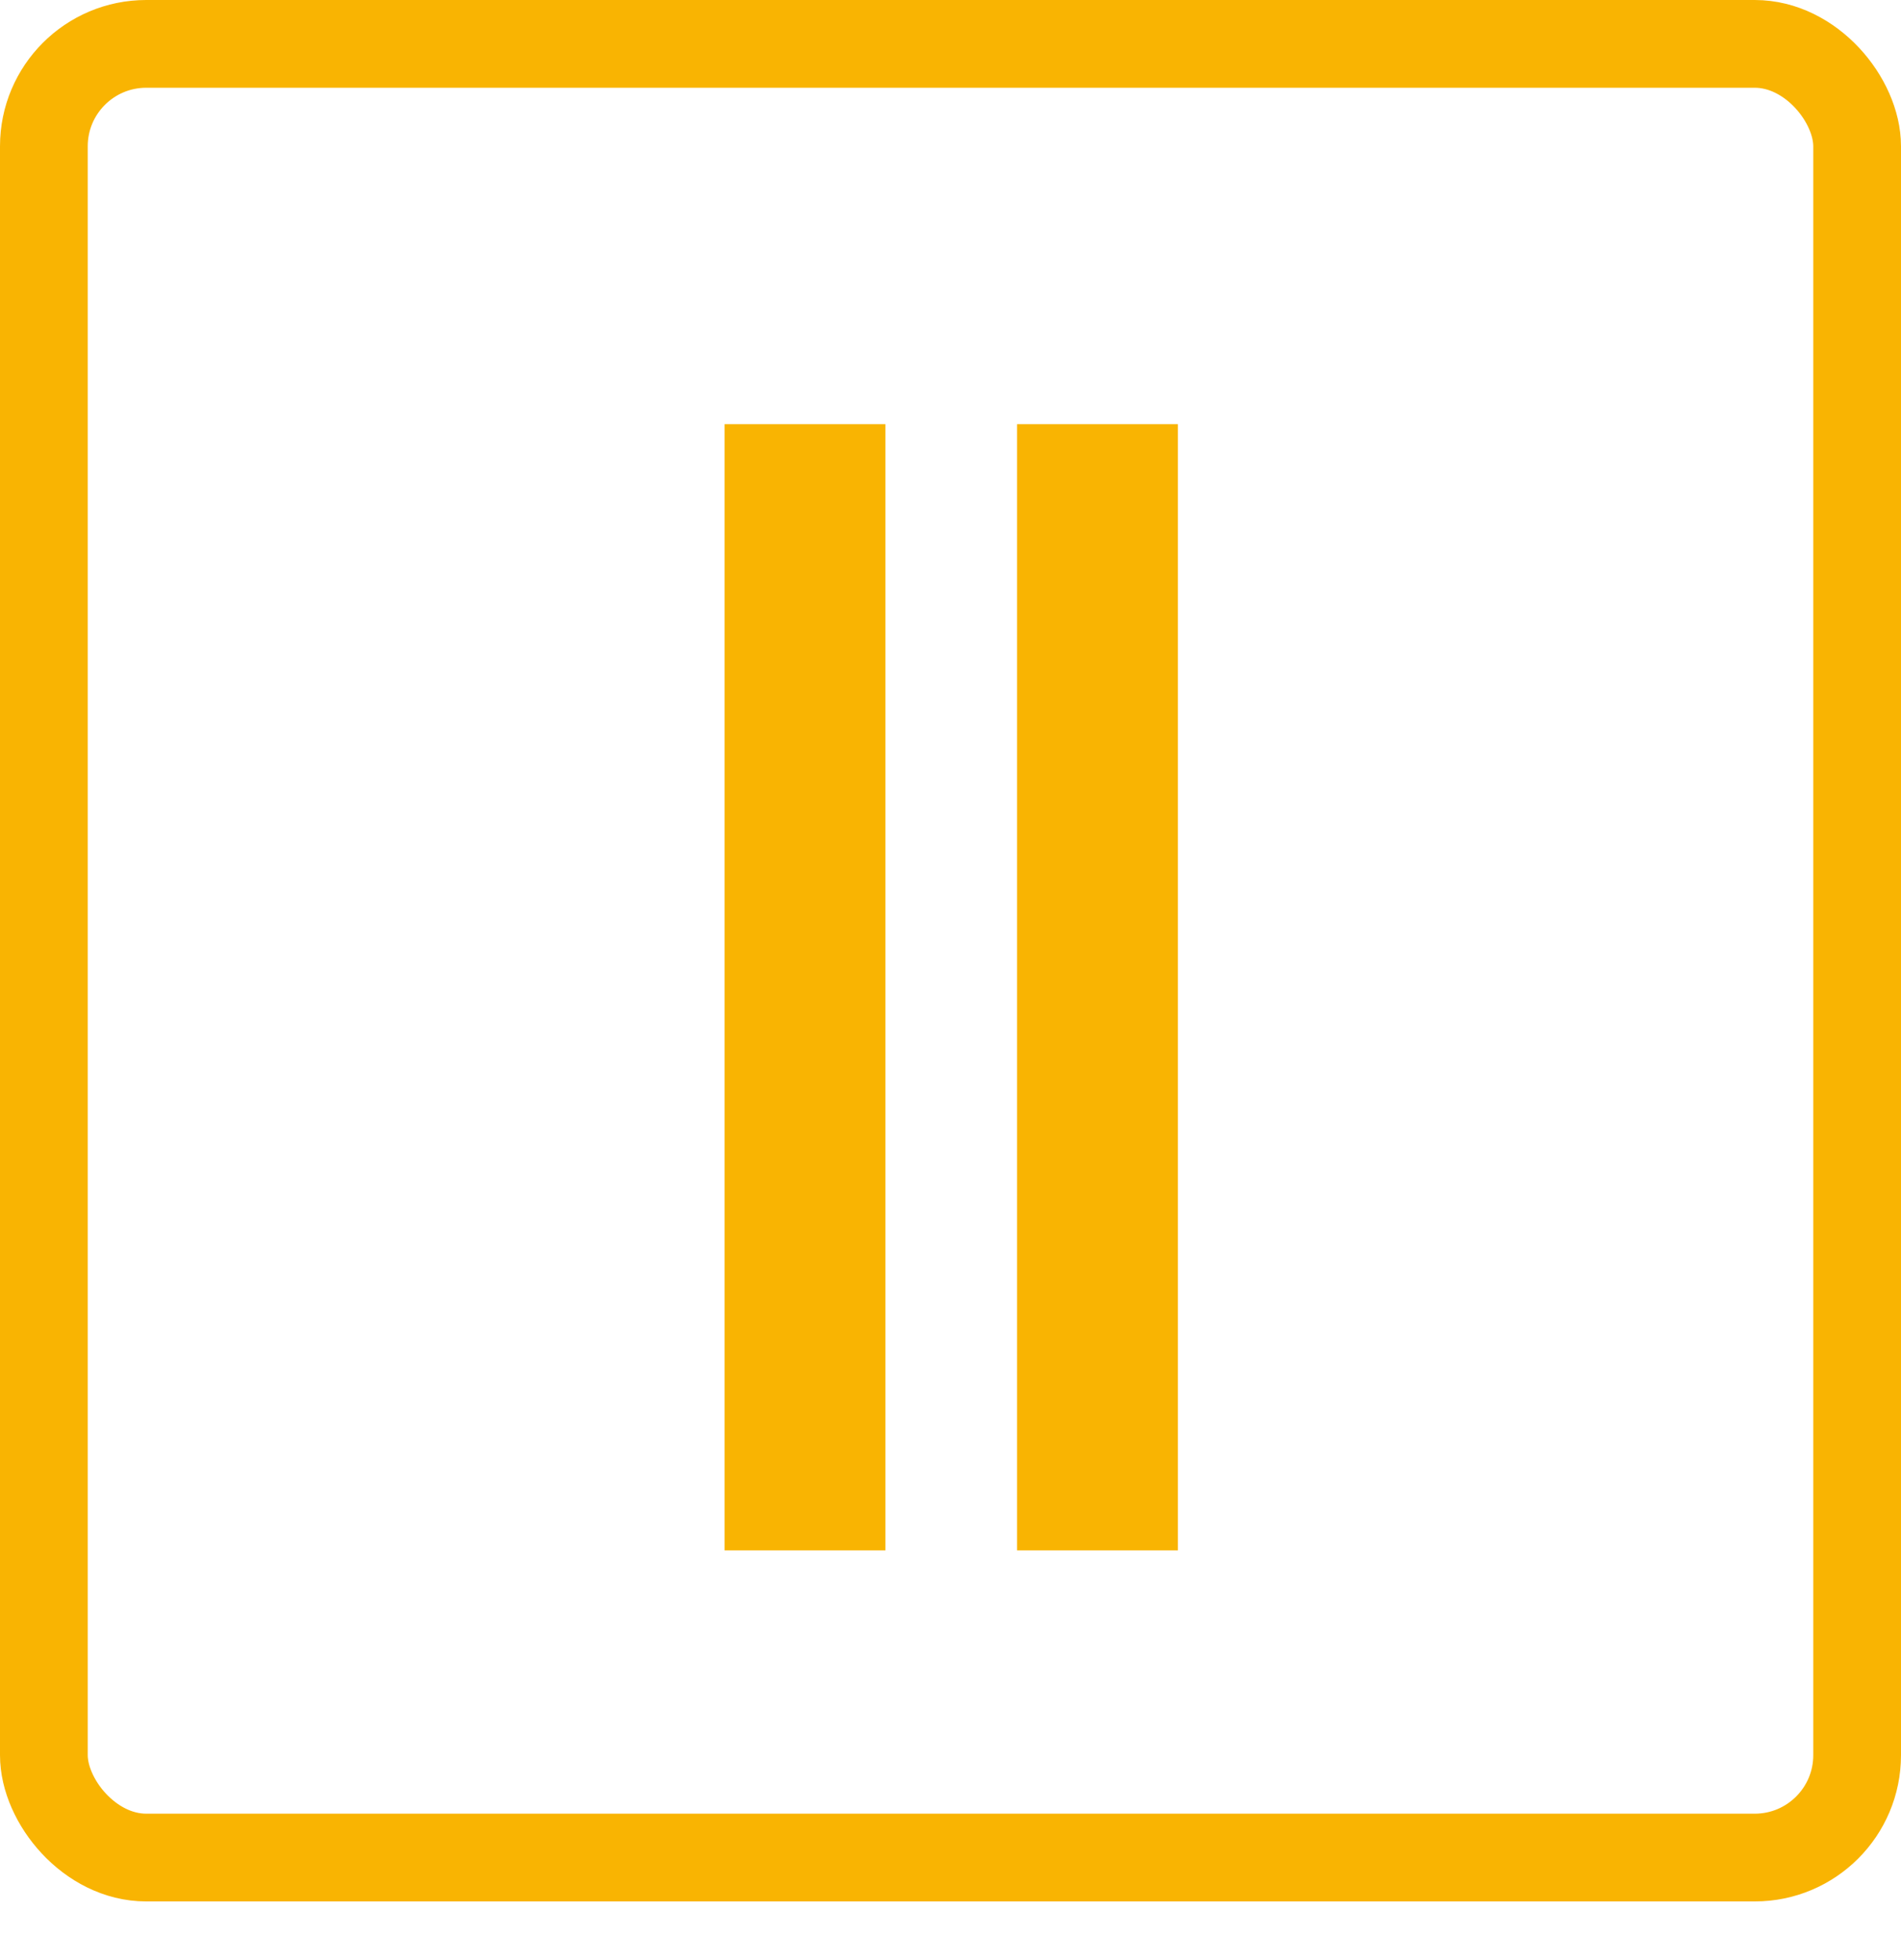 <svg width="65" height="67" viewBox="0 0 65 67" fill="none" xmlns="http://www.w3.org/2000/svg">
<path d="M34.775 53V14.5H40.275V53H34.775Z" fill="#F9B402"/>
<path d="M24.775 53V14.5H30.275V53H24.775Z" fill="#F9B402"/>
<rect x="1.5" y="1.5" width="62" height="62" rx="3.5" stroke="#F9B402" stroke-width="3"/>
</svg>
